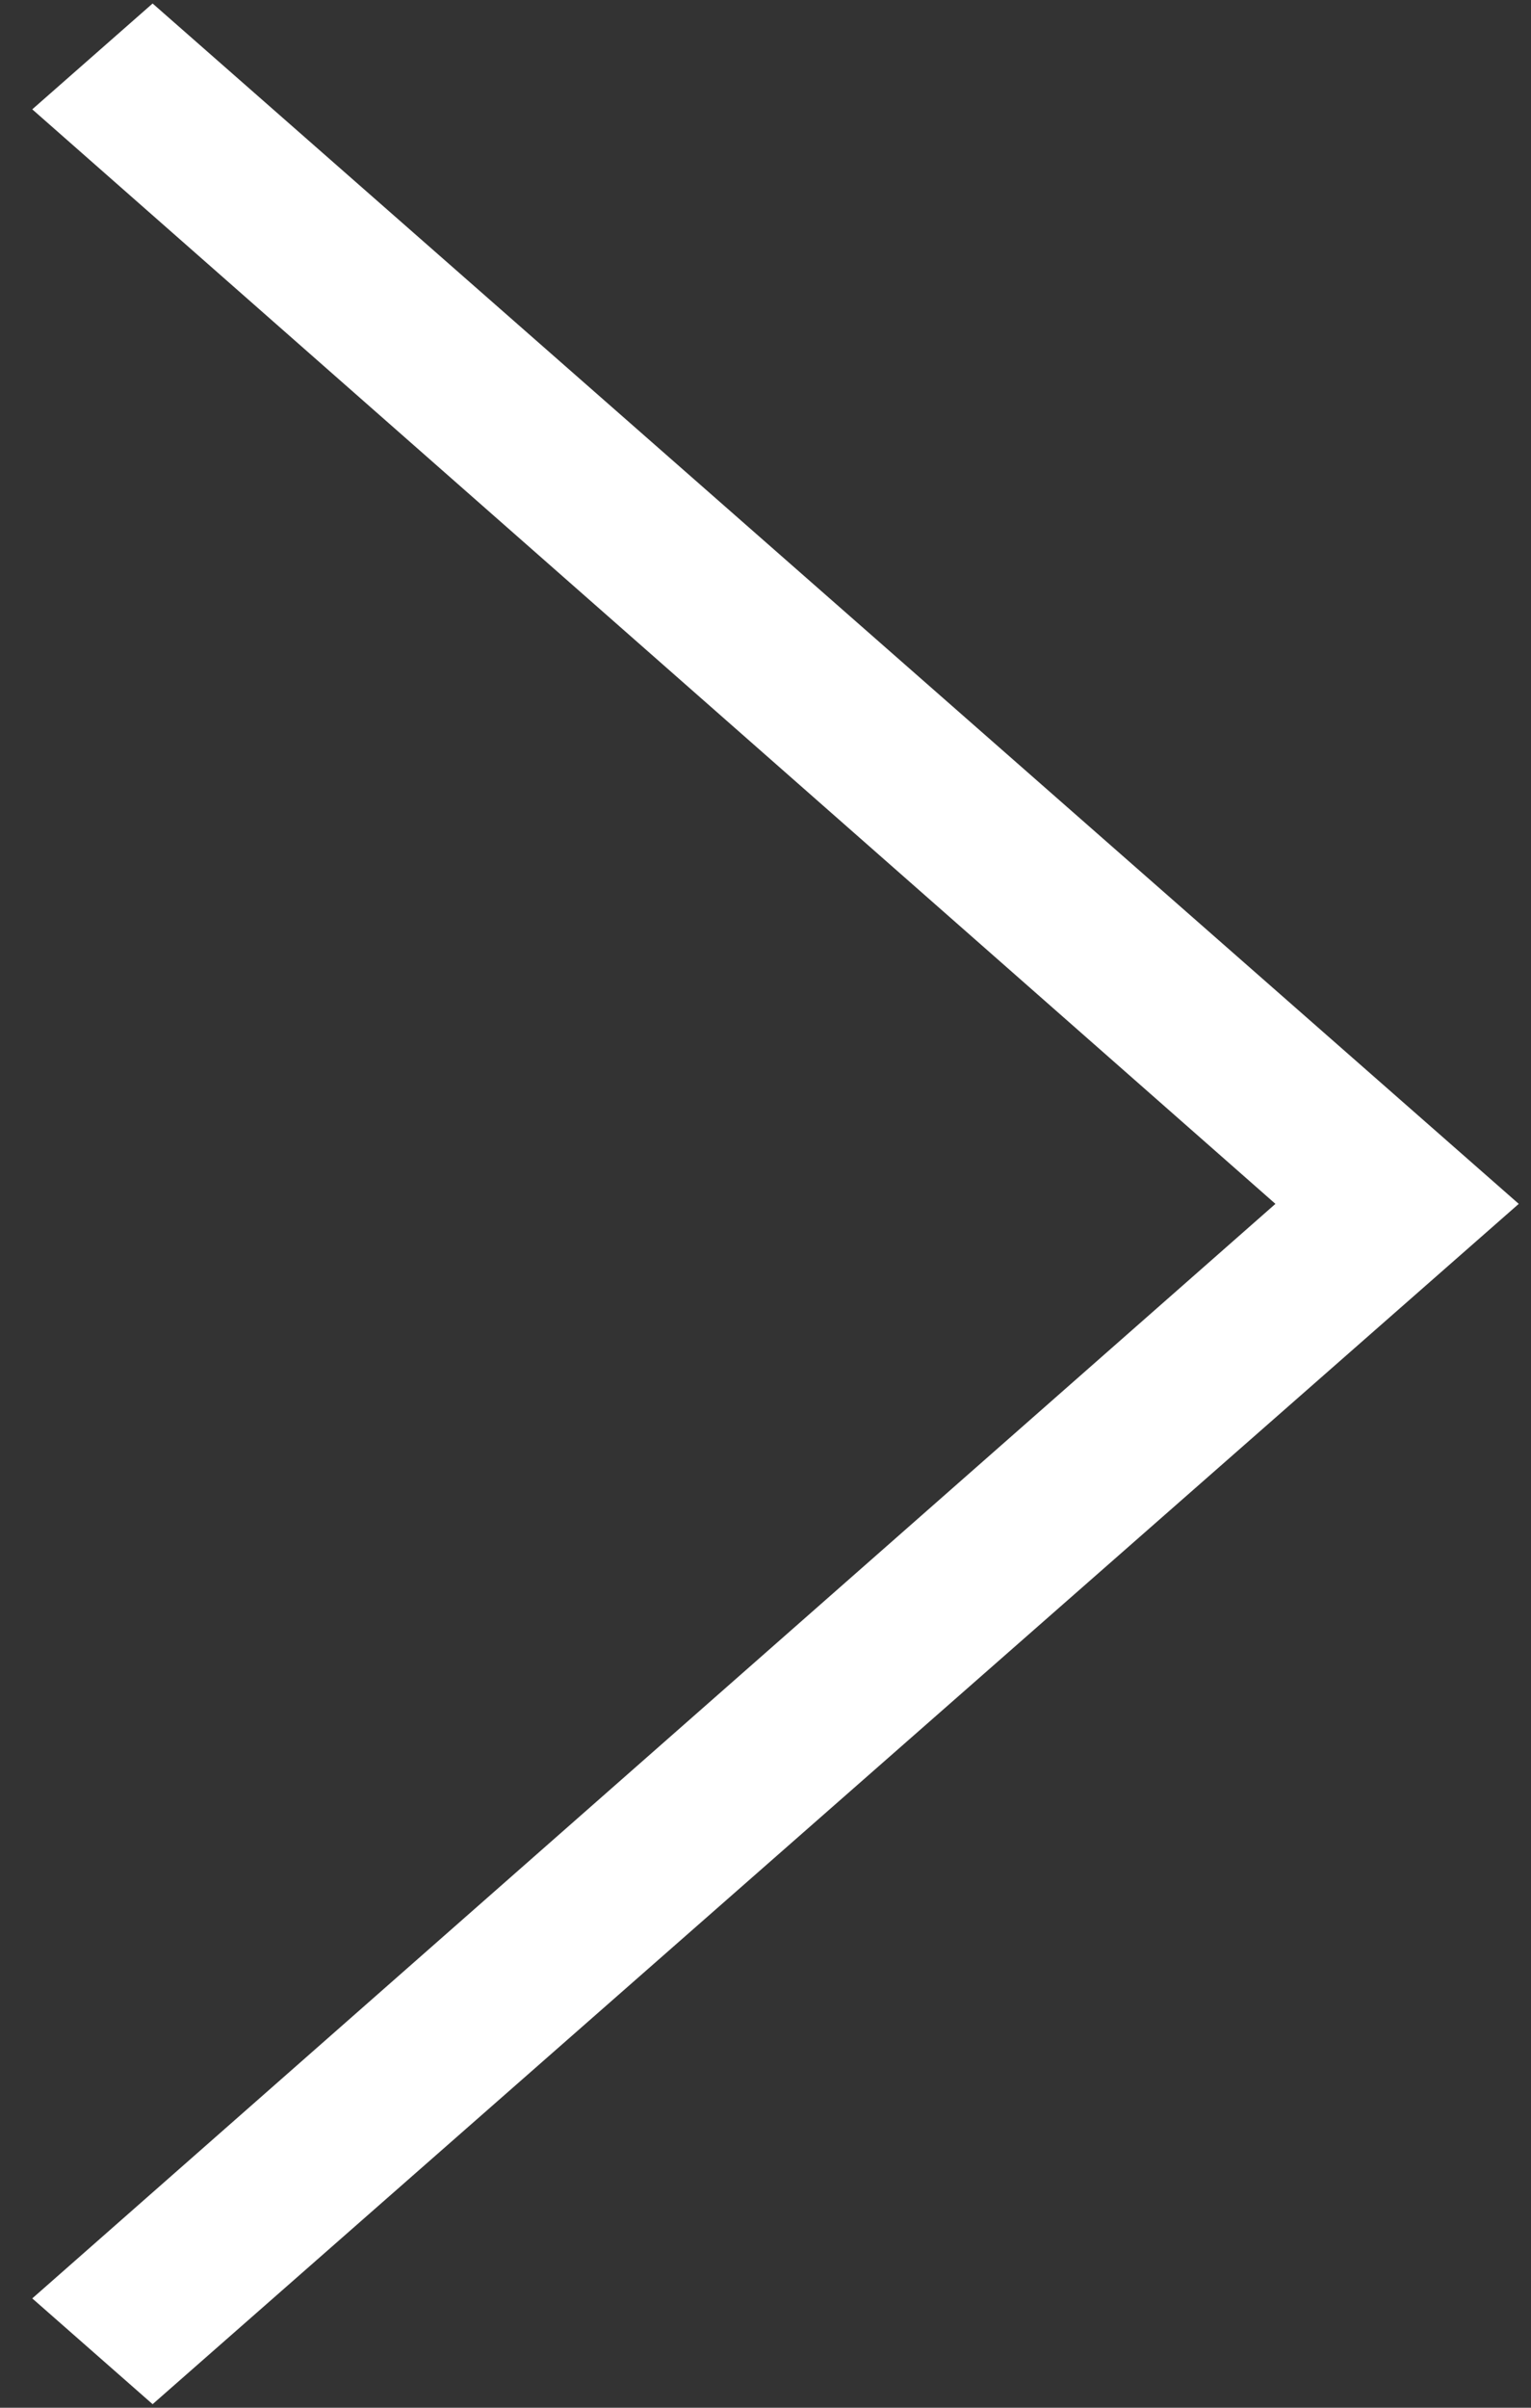 <svg width="28" height="44" viewBox="0 0 28 44" fill="none" xmlns="http://www.w3.org/2000/svg">
<rect x="0" y="0" width="28" height="44" fill="#333333" stroke="none"/>
<g clip-path="url(#clip0_130_220)">
<path d="M0.59 42.002L23.326 22L0.59 1.998L2.791 0.064L27.776 22L2.791 43.935L0.59 42.002Z" fill="white"/>
</g>
<defs>
<clipPath id="clip0_130_220">
<rect width="28" height="44" fill="white"/>
</clipPath>
</defs>
</svg>
